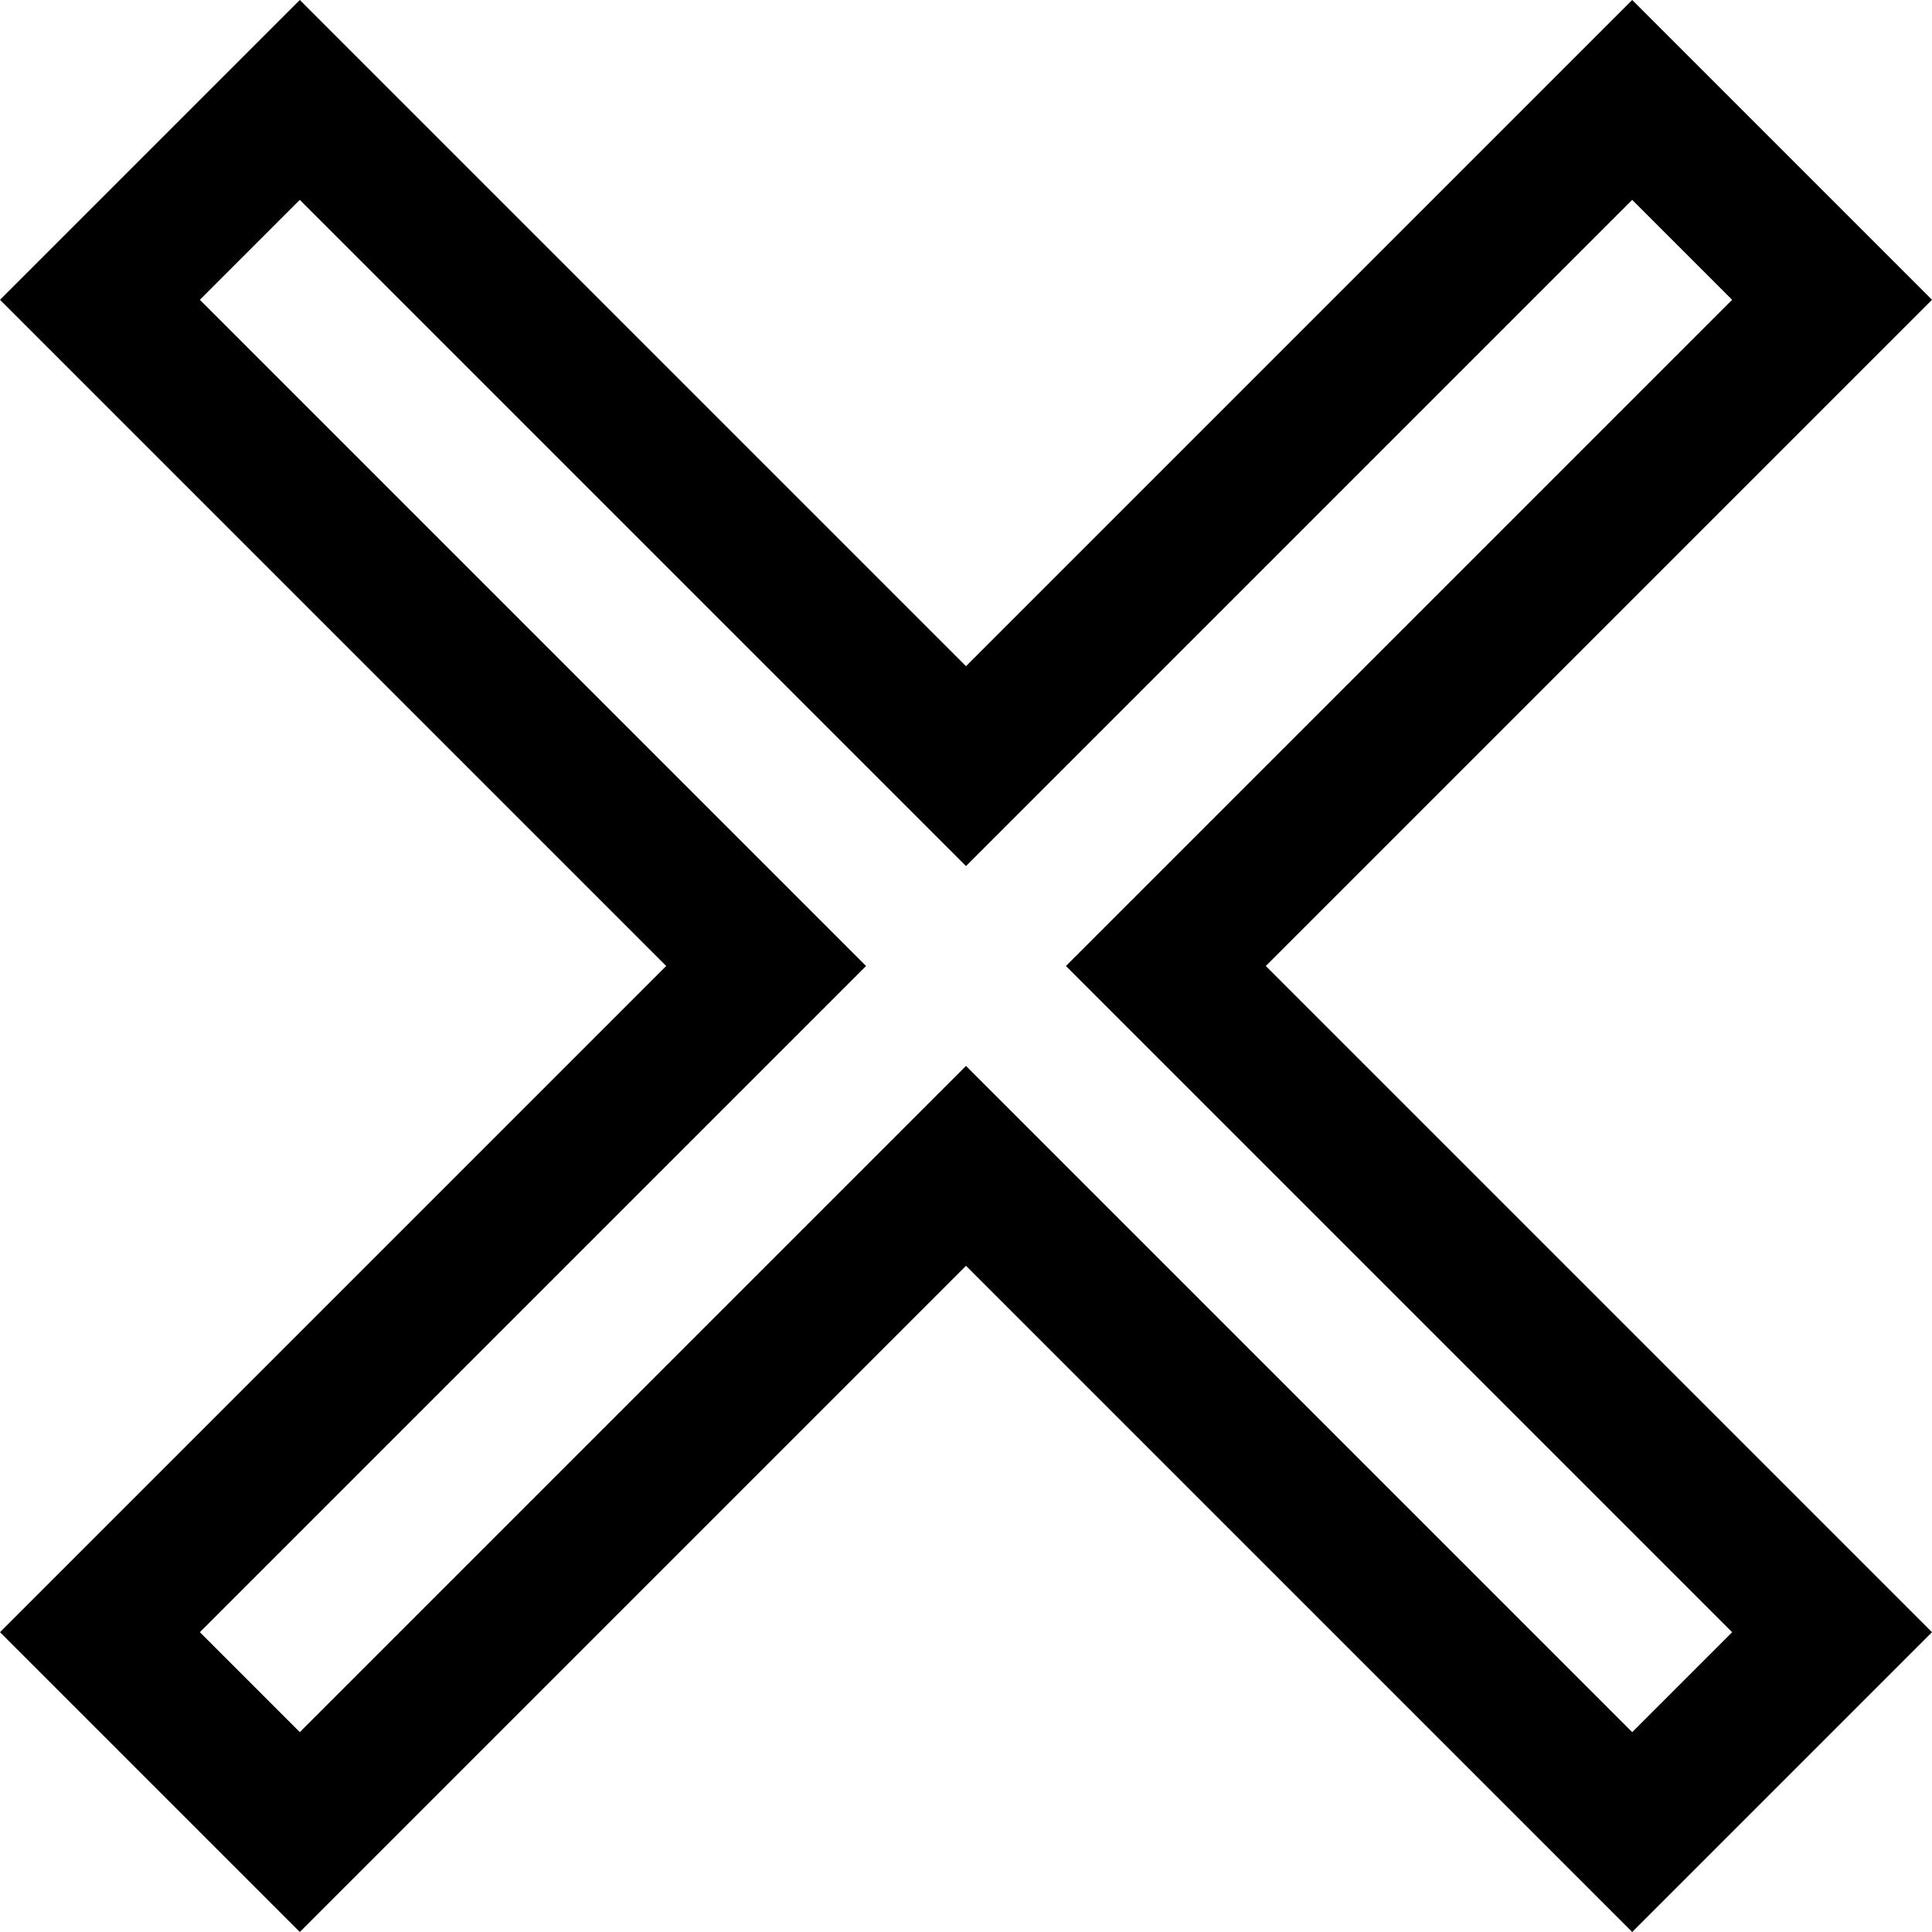 <?xml version="1.0" encoding="iso-8859-1"?>
<!-- Uploaded to: SVG Repo, www.svgrepo.com, Generator: SVG Repo Mixer Tools -->
<svg fill="#000000" height="800px" width="800px" version="1.1" id="Layer_1" xmlns="http://www.w3.org/2000/svg" xmlns:xlink="http://www.w3.org/1999/xlink" 
	 viewBox="0 0 512 512" xml:space="preserve">
<g>
	<g>
		<path d="M512,79.448L432.551,0L256,176.551L79.449,0L0,79.449L176.551,256L0,432.551L79.449,512L256,335.449L432.551,512
			L512,432.551L335.449,256L512,79.448z M459.034,432.551l-26.482,26.482L256,282.482L79.449,459.034l-26.482-26.482L229.518,256
			L52.966,79.449l26.482-26.482L256,229.518L432.551,52.966l26.482,26.482L282.482,256L459.034,432.551z"/>
	</g>
</g>
</svg>